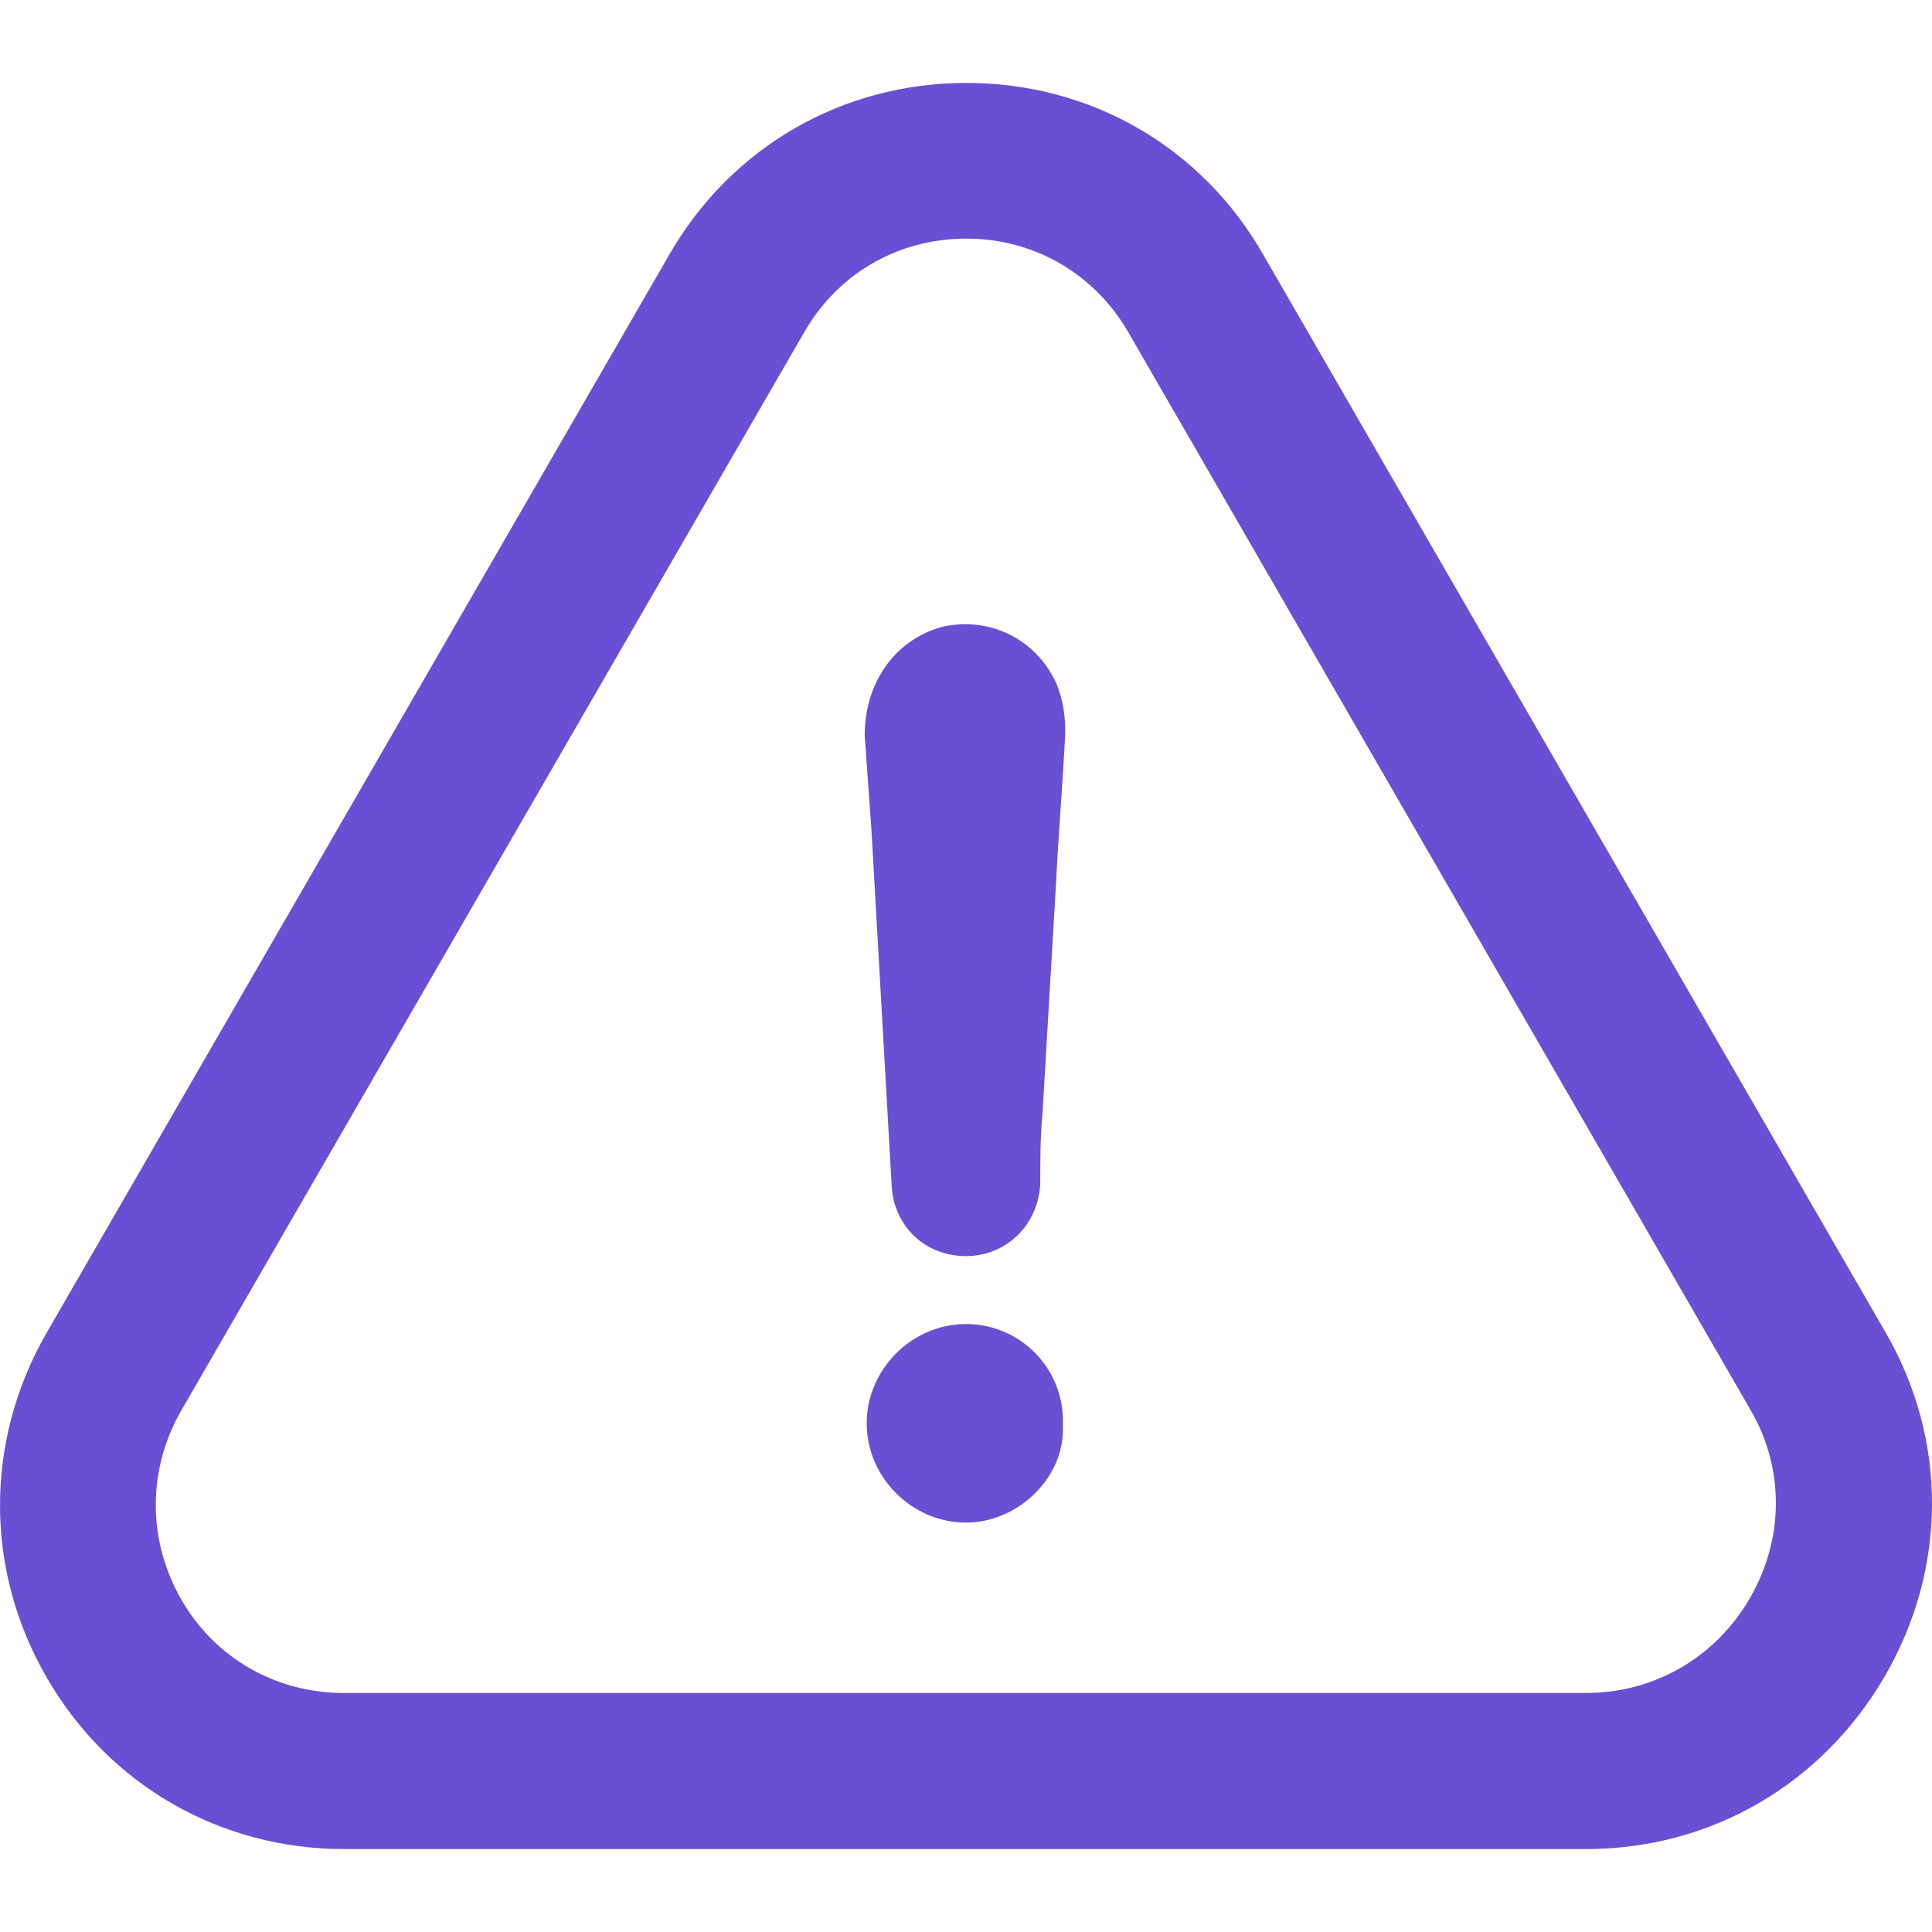 <?xml version="1.0" encoding="UTF-8"?> <svg xmlns="http://www.w3.org/2000/svg" width="243" height="243" viewBox="0 0 243 243" fill="none"><g clip-path="url(#clip0_1161_68)"><path d="M121.497 166.531C114.703 166.531 109.009 172.226 109.009 179.019C109.009 185.813 114.703 191.507 121.497 191.507C128.041 191.507 133.985 185.813 133.685 179.319C133.985 172.176 128.34 166.531 121.497 166.531Z" fill="#694FD3"></path><path d="M237.087 210.789C244.929 197.252 244.979 181.117 237.187 167.63L158.961 32.159C151.219 18.522 137.232 10.43 121.547 10.43C105.862 10.43 91.875 18.572 84.133 32.109L5.807 167.73C-1.985 181.367 -1.935 197.601 5.957 211.138C13.75 224.526 27.686 232.568 43.272 232.568H199.523C215.158 232.568 229.194 224.426 237.087 210.789ZM220.103 200.998C215.757 208.491 208.065 212.937 199.473 212.937H43.222C34.73 212.937 27.087 208.591 22.841 201.248C18.545 193.805 18.495 184.913 22.791 177.421L101.116 41.85C105.362 34.407 112.955 30.011 121.547 30.011C130.089 30.011 137.732 34.457 141.977 41.9L220.253 177.471C224.449 184.764 224.399 193.555 220.103 200.998Z" fill="#694FD3"></path><path d="M118.4 78.864C112.455 80.563 108.759 85.957 108.759 92.501C109.059 96.448 109.308 100.444 109.608 104.39C110.457 119.426 111.306 134.162 112.156 149.197C112.455 154.292 116.402 157.989 121.497 157.989C126.592 157.989 130.588 154.043 130.838 148.898C130.838 145.801 130.838 142.953 131.137 139.806C131.687 130.165 132.286 120.525 132.836 110.884C133.136 104.64 133.685 98.396 133.985 92.152C133.985 89.904 133.685 87.906 132.836 85.908C130.288 80.313 124.344 77.466 118.4 78.864Z" fill="#694FD3"></path></g><defs><clipPath id="clip0_1161_68"><rect width="243" height="243" fill="white"></rect></clipPath></defs></svg> 
